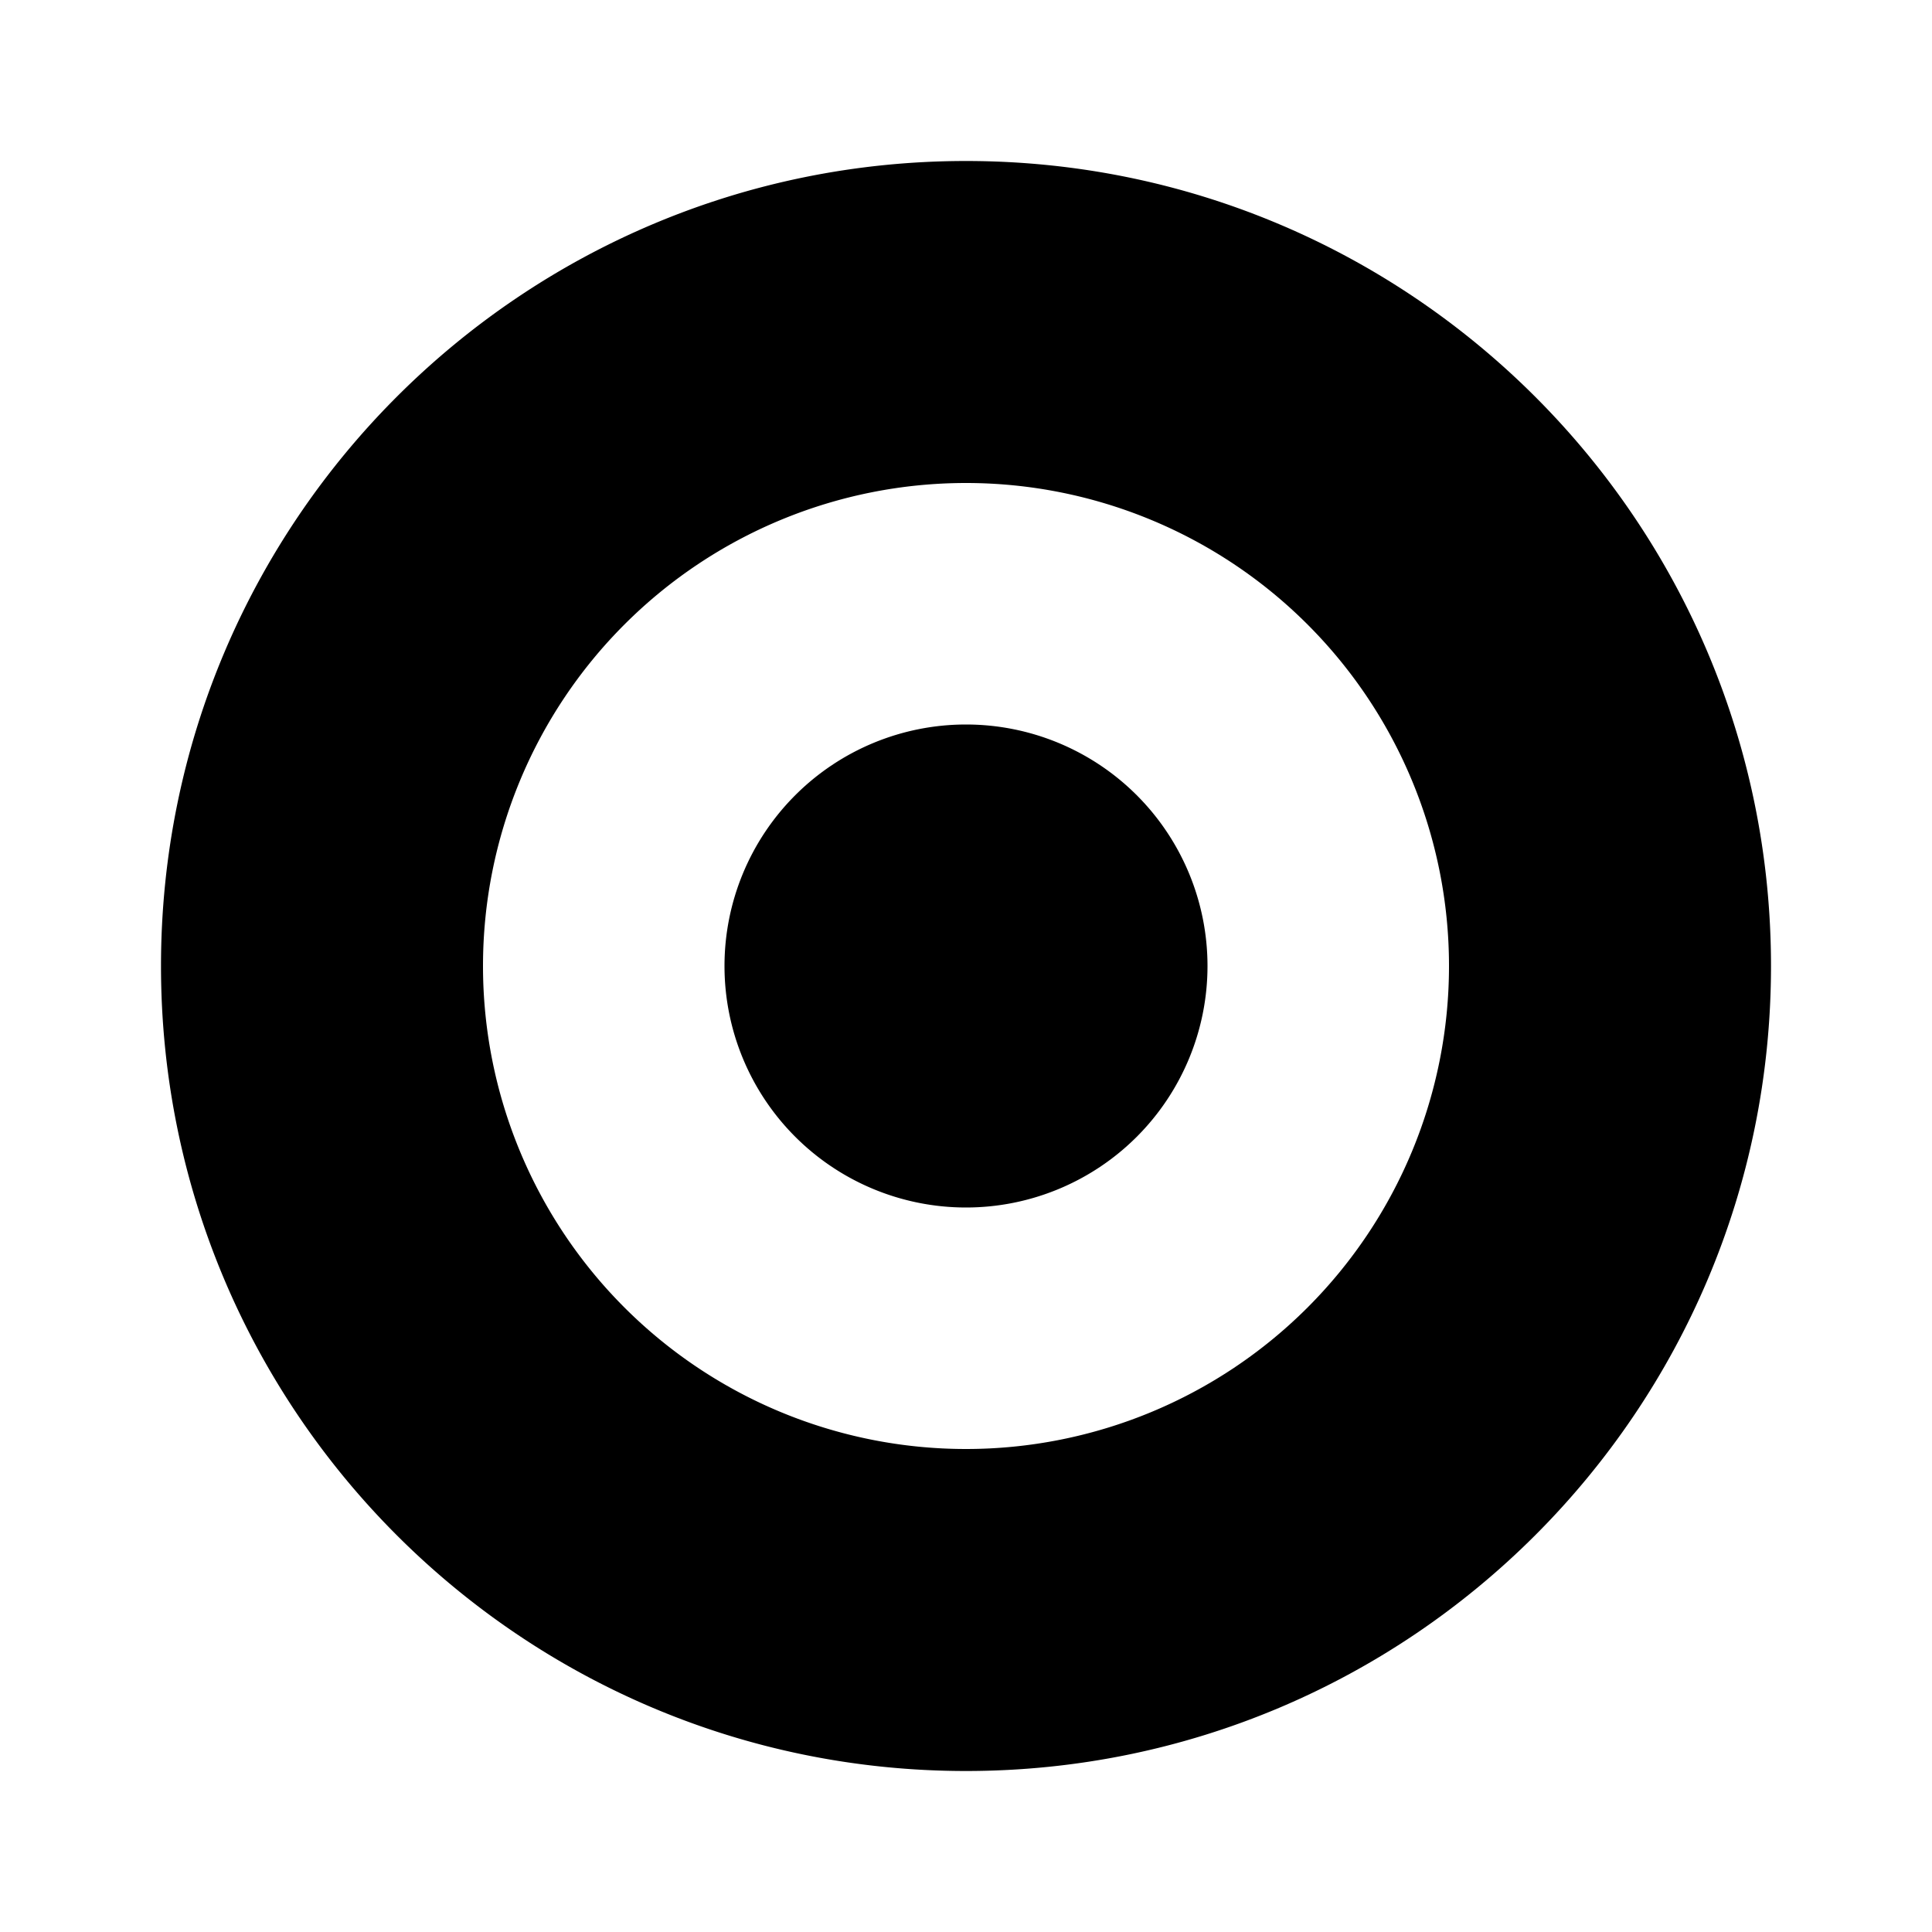 <svg xmlns="http://www.w3.org/2000/svg" width="24" height="24" fill="none"><path fill="#000" d="M12 15a3 3 0 1 0 0-6 3 3 0 0 0 0 6"/><path fill="#000" fill-rule="evenodd" d="M12 22c5.523 0 10-4.477 10-10S17.523 2 12 2 2 6.477 2 12s4.477 10 10 10m6-10a6 6 0 1 1-12 0 6 6 0 0 1 12 0" clip-rule="evenodd"/></svg>